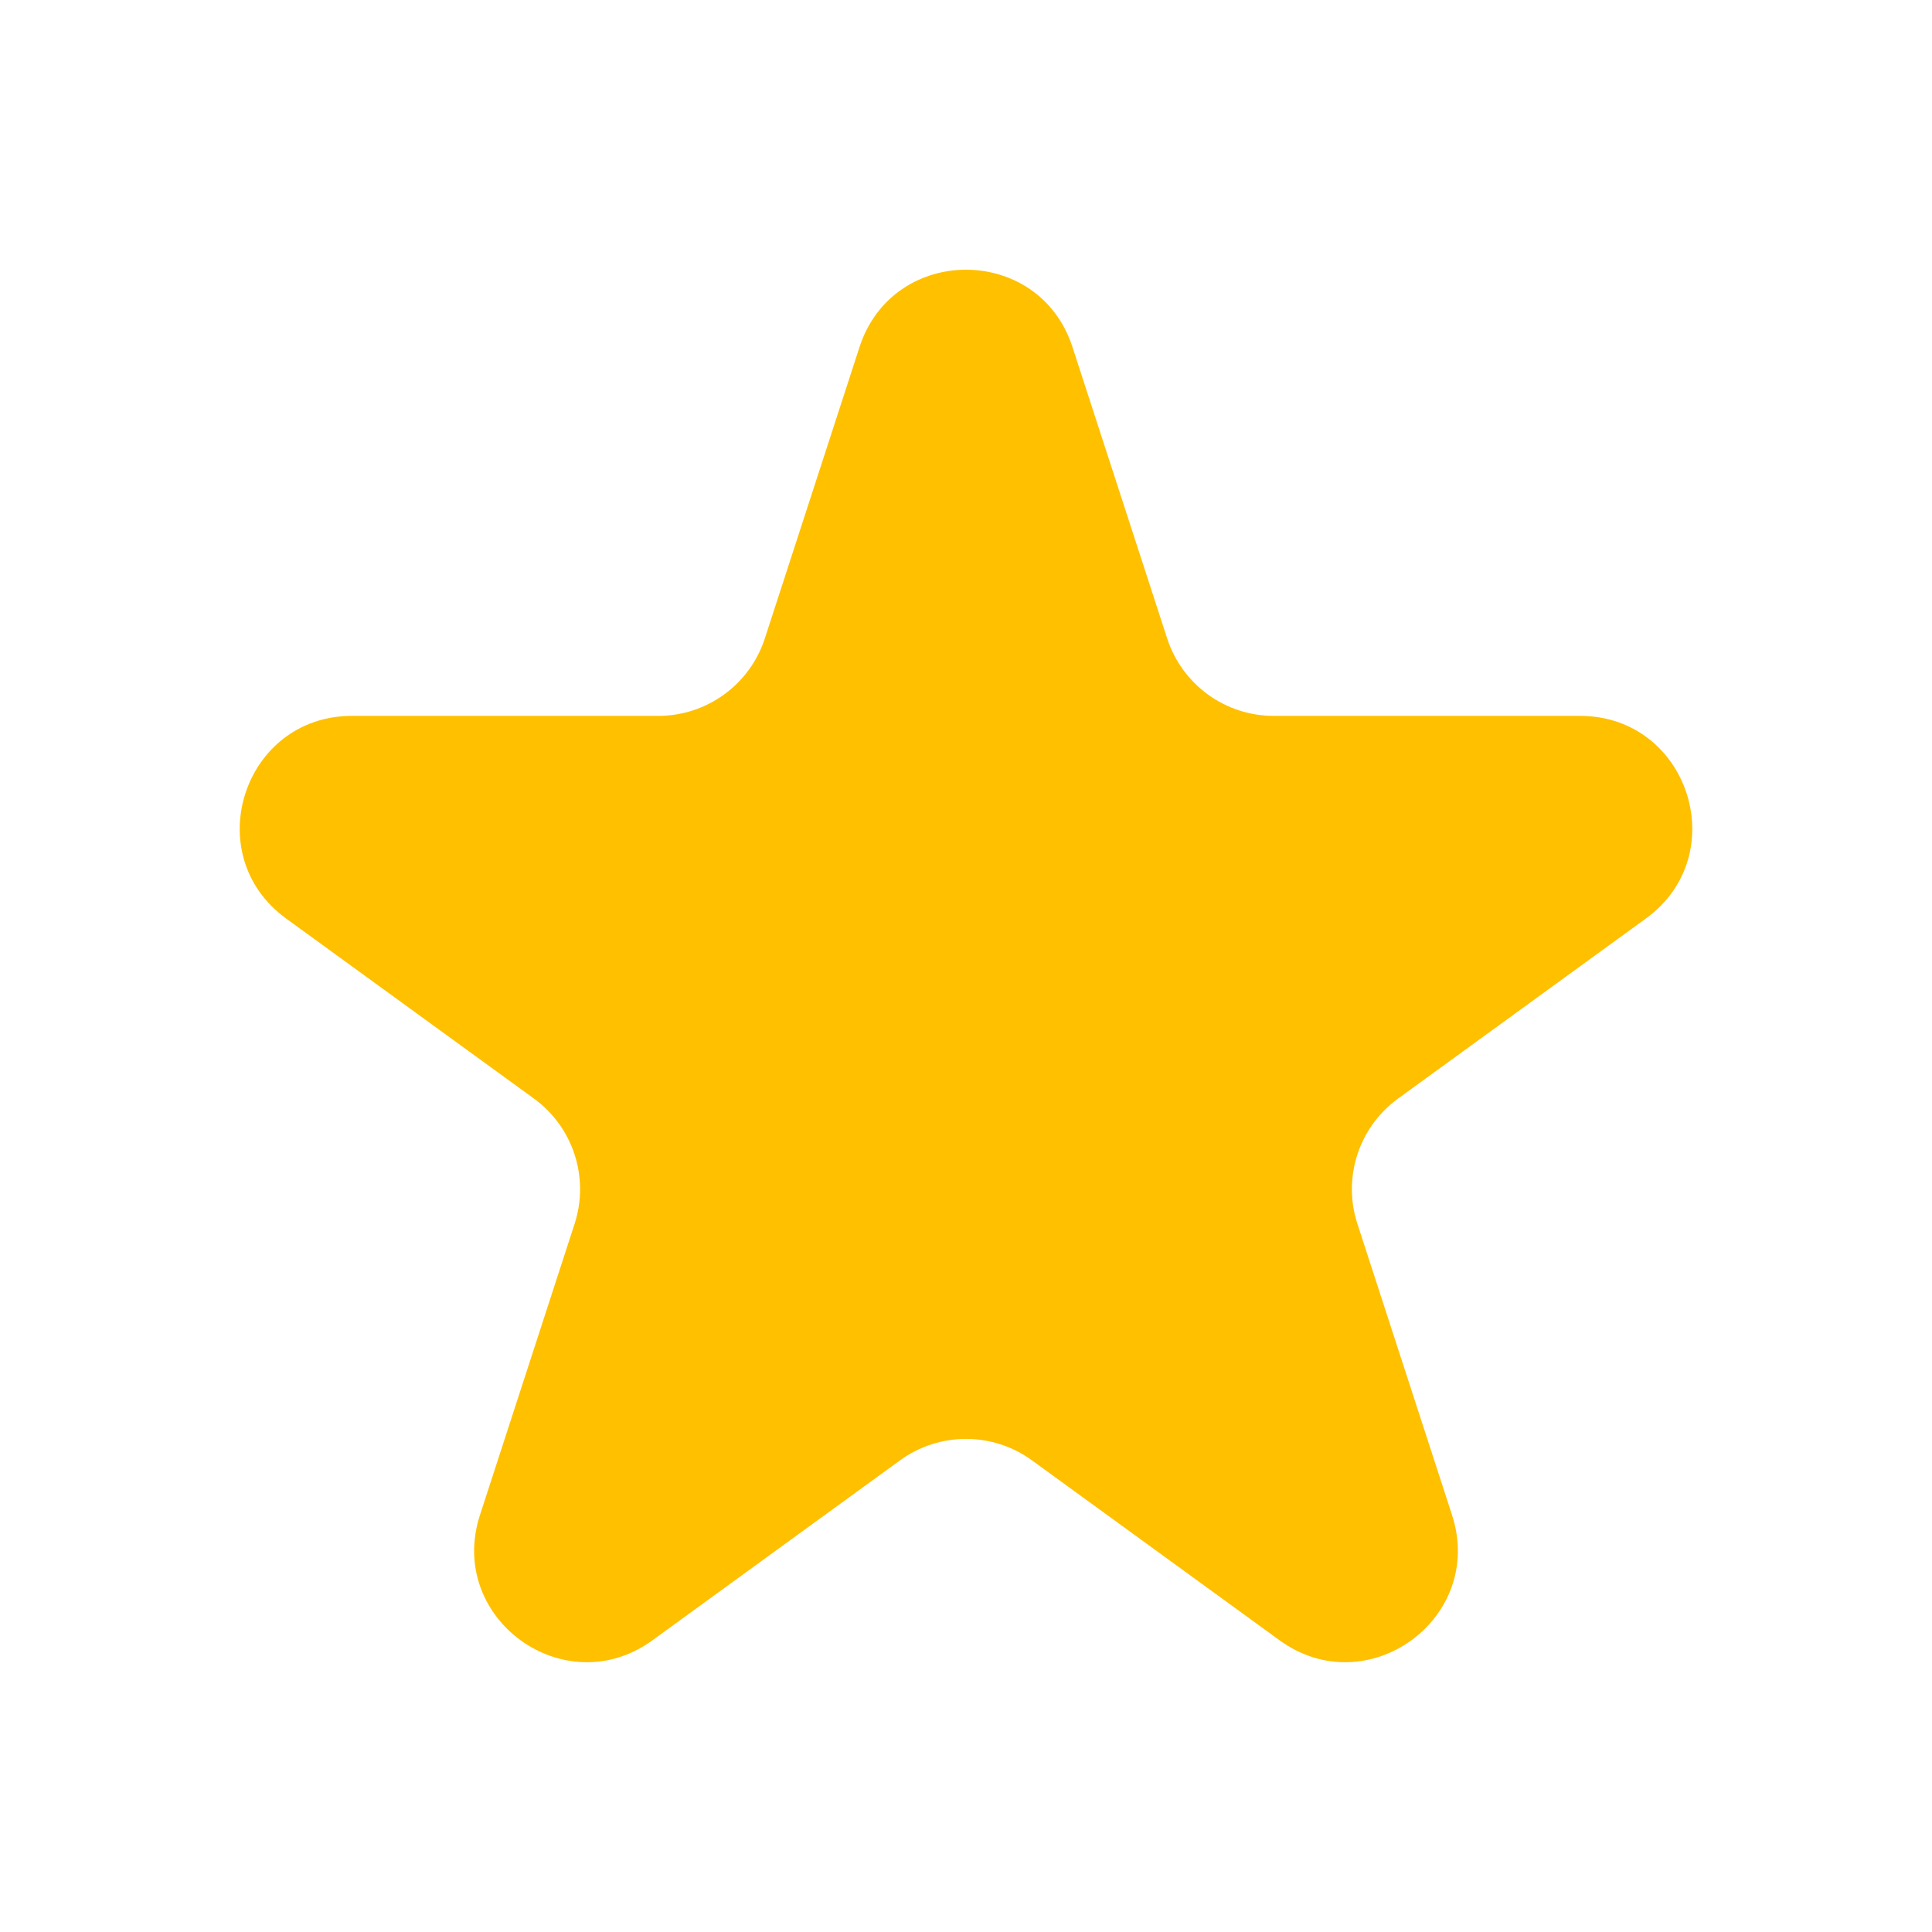 <svg xmlns="http://www.w3.org/2000/svg" width="24" height="24" viewBox="0 0 24 24" fill="none"><path d="M10.677 4.312C11.093 3.03 12.907 3.03 13.323 4.312L14.499 7.931C14.686 8.505 15.22 8.893 15.823 8.893H19.628C20.976 8.893 21.536 10.618 20.446 11.41L17.367 13.647C16.88 14.001 16.675 14.629 16.862 15.202L18.038 18.821C18.454 20.103 16.987 21.169 15.896 20.377L12.818 18.14C12.33 17.786 11.67 17.786 11.182 18.14L8.104 20.377C7.013 21.169 5.546 20.103 5.962 18.821L7.138 15.202C7.324 14.629 7.12 14.001 6.633 13.647L3.554 11.41C2.464 10.618 3.024 8.893 4.372 8.893H8.177C8.78 8.893 9.314 8.505 9.501 7.931L10.677 4.312Z" fill="#FFC000"></path></svg>